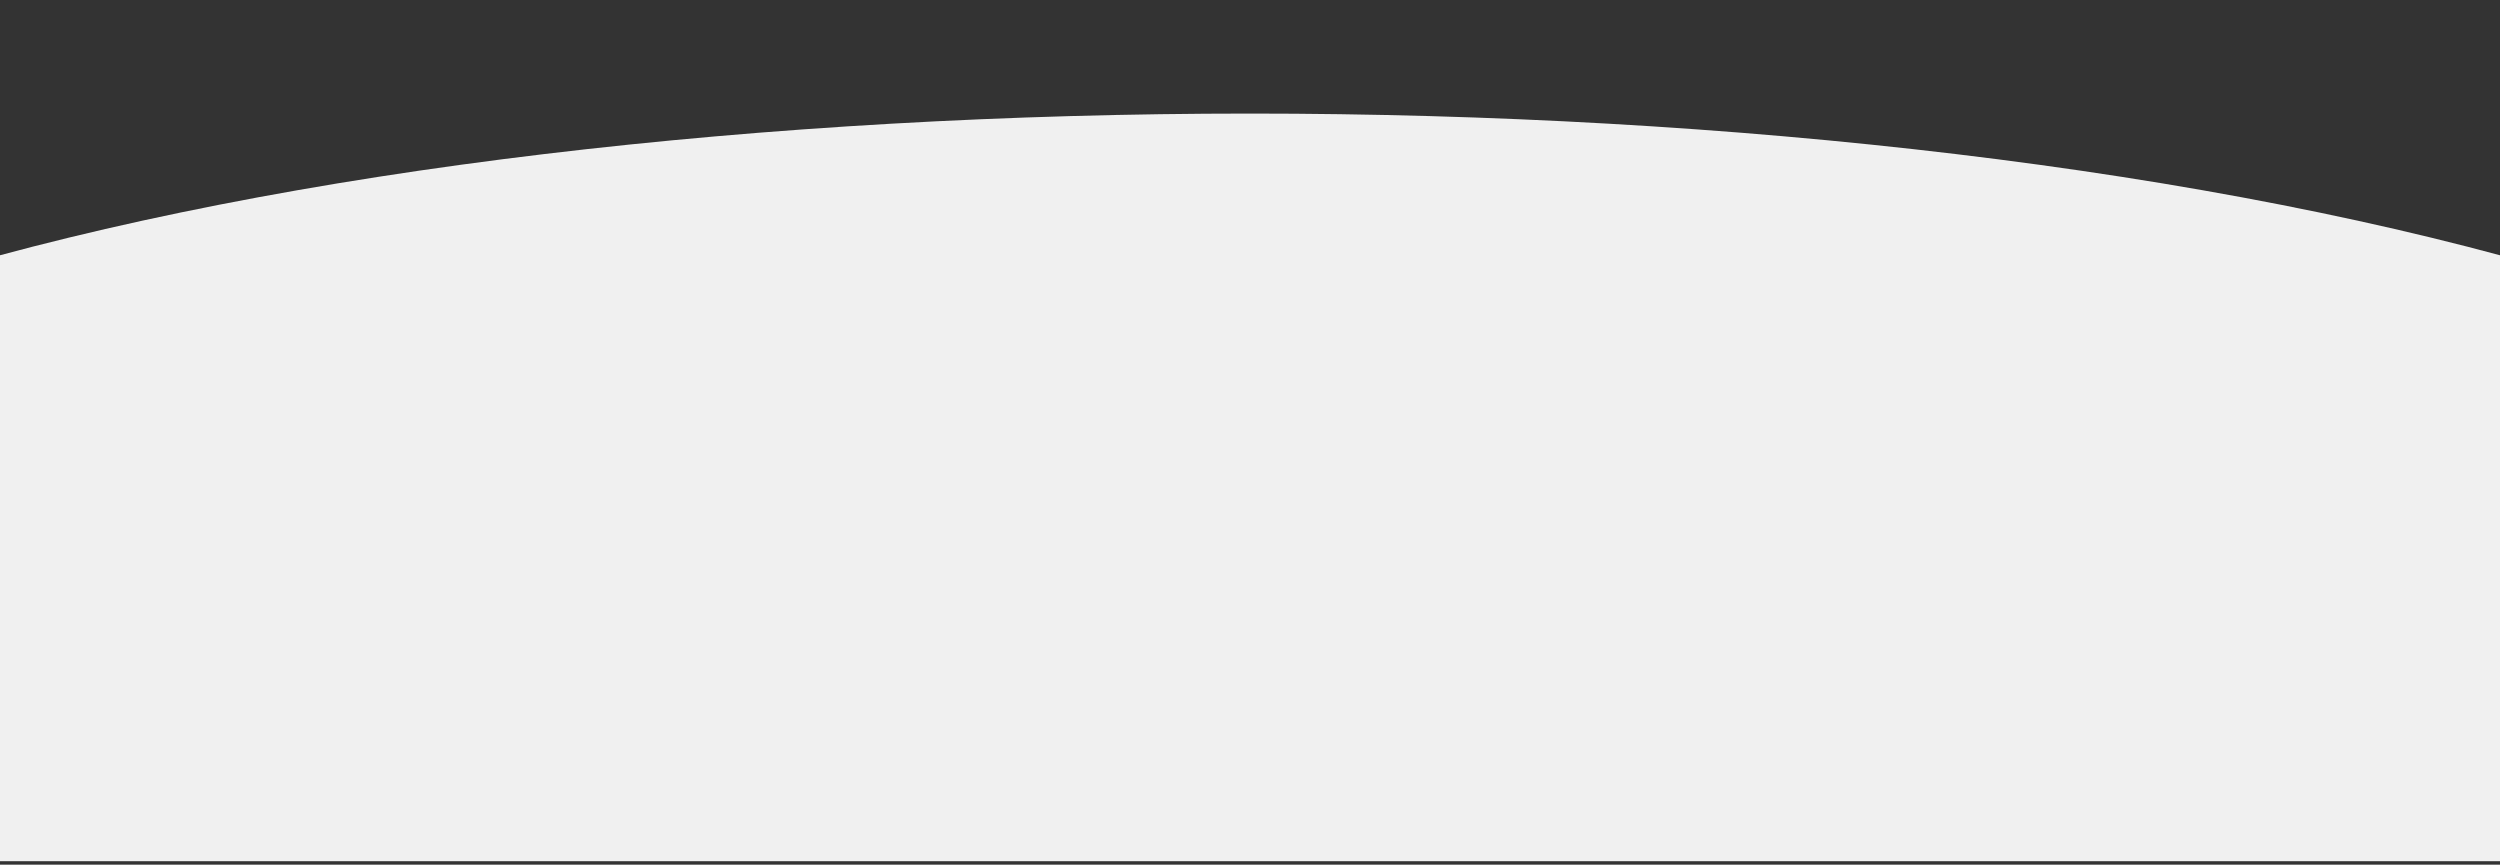 <?xml version="1.0" encoding="utf-8"?>
<!DOCTYPE svg PUBLIC "-//W3C//DTD SVG 1.1//EN" "http://www.w3.org/Graphics/SVG/1.1/DTD/svg11.dtd">
<svg version="1.1" id="Layer_1" xmlns="http://www.w3.org/2000/svg" xmlns:xlink="http://www.w3.org/1999/xlink" x="0px" y="0px"
	 width="505.106px" height="174.703px" viewBox="0 0 505.106 174.703" enable-background="new 0 0 505.106 174.703"
		 preserveAspectRatio="none" xml:space="preserve">
<rect x="0" y="0" width="505.106" height="174.703" fill="#333333" stroke="none"/>
<path transform="translate(0,174) scale (1, -1)" fill="#f0f0f0" d="M641.053,20.027c0,174.703-777,174.703-777,0V0h777V20.027z"/>
</svg>
